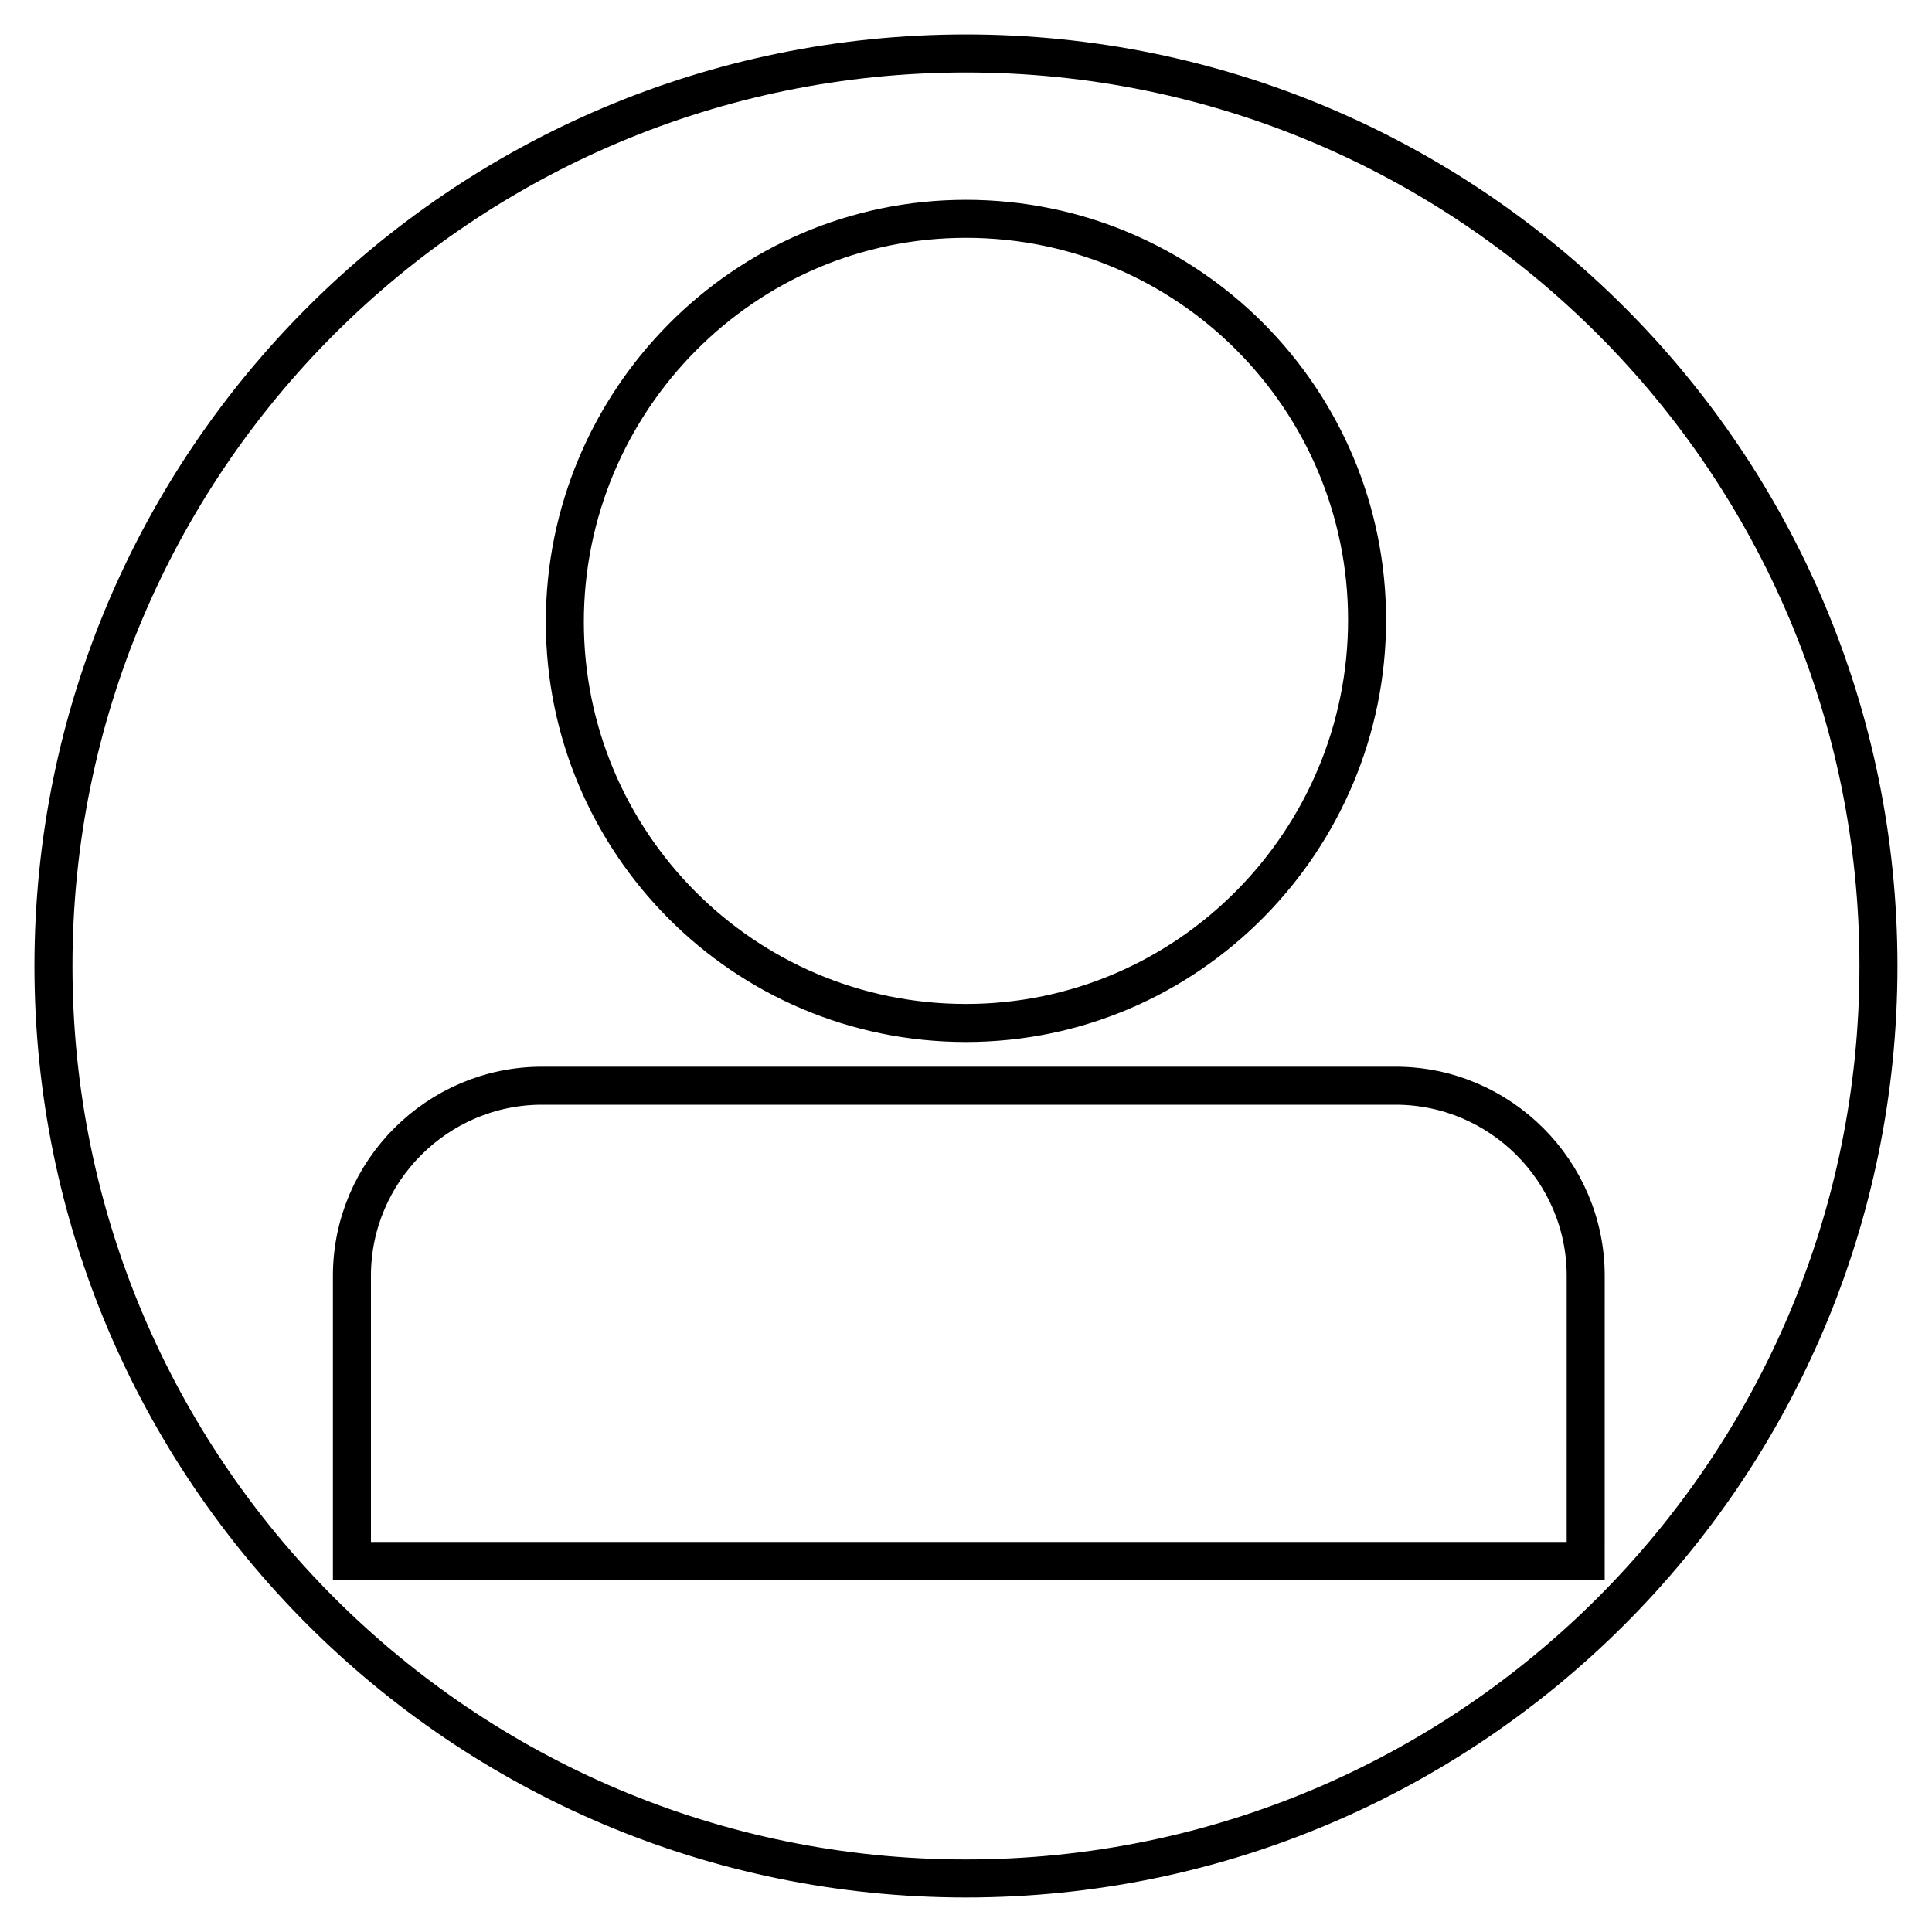 <?xml version="1.0" encoding="UTF-8"?>
<!-- Uploaded to: SVG Repo, www.svgrepo.com, Generator: SVG Repo Mixer Tools -->
<svg width="800px" height="800px" version="1.1" viewBox="144 144 512 512" xmlns="http://www.w3.org/2000/svg">
 <defs>
  <clipPath id="a">
   <path d="m148.09 148.09h503.81v503.81h-503.81z"/>
  </clipPath>
 </defs>
 <g clip-path="url(#a)">
  <path transform="matrix(5.038 0 0 5.038 148.09 148.09)" d="m50 2c-26.5 0-48 21.499-48 48 0 26.5 21.5 48 48 48 26.5 0 48-21.5 48-48 0-26.5-21.5-48-48-48zm0 8.699c11.7 0 21.1 9.5 21.1 21.1-7.76e-4 11.6-9.4 21.2-21.1 21.2-11.7 0-21.1-9.5-21.1-21.1s9.4-21.2 21.1-21.2zm32.4 70.6h-64.7v-15c0-5.5 4.5-10 10-10h44.9c5.5 0 10 4.5 10 10l-7.76e-4 15z" fill="none" stroke="#000000" stroke-miterlimit="10" stroke-width="2"/>
 </g>
</svg>